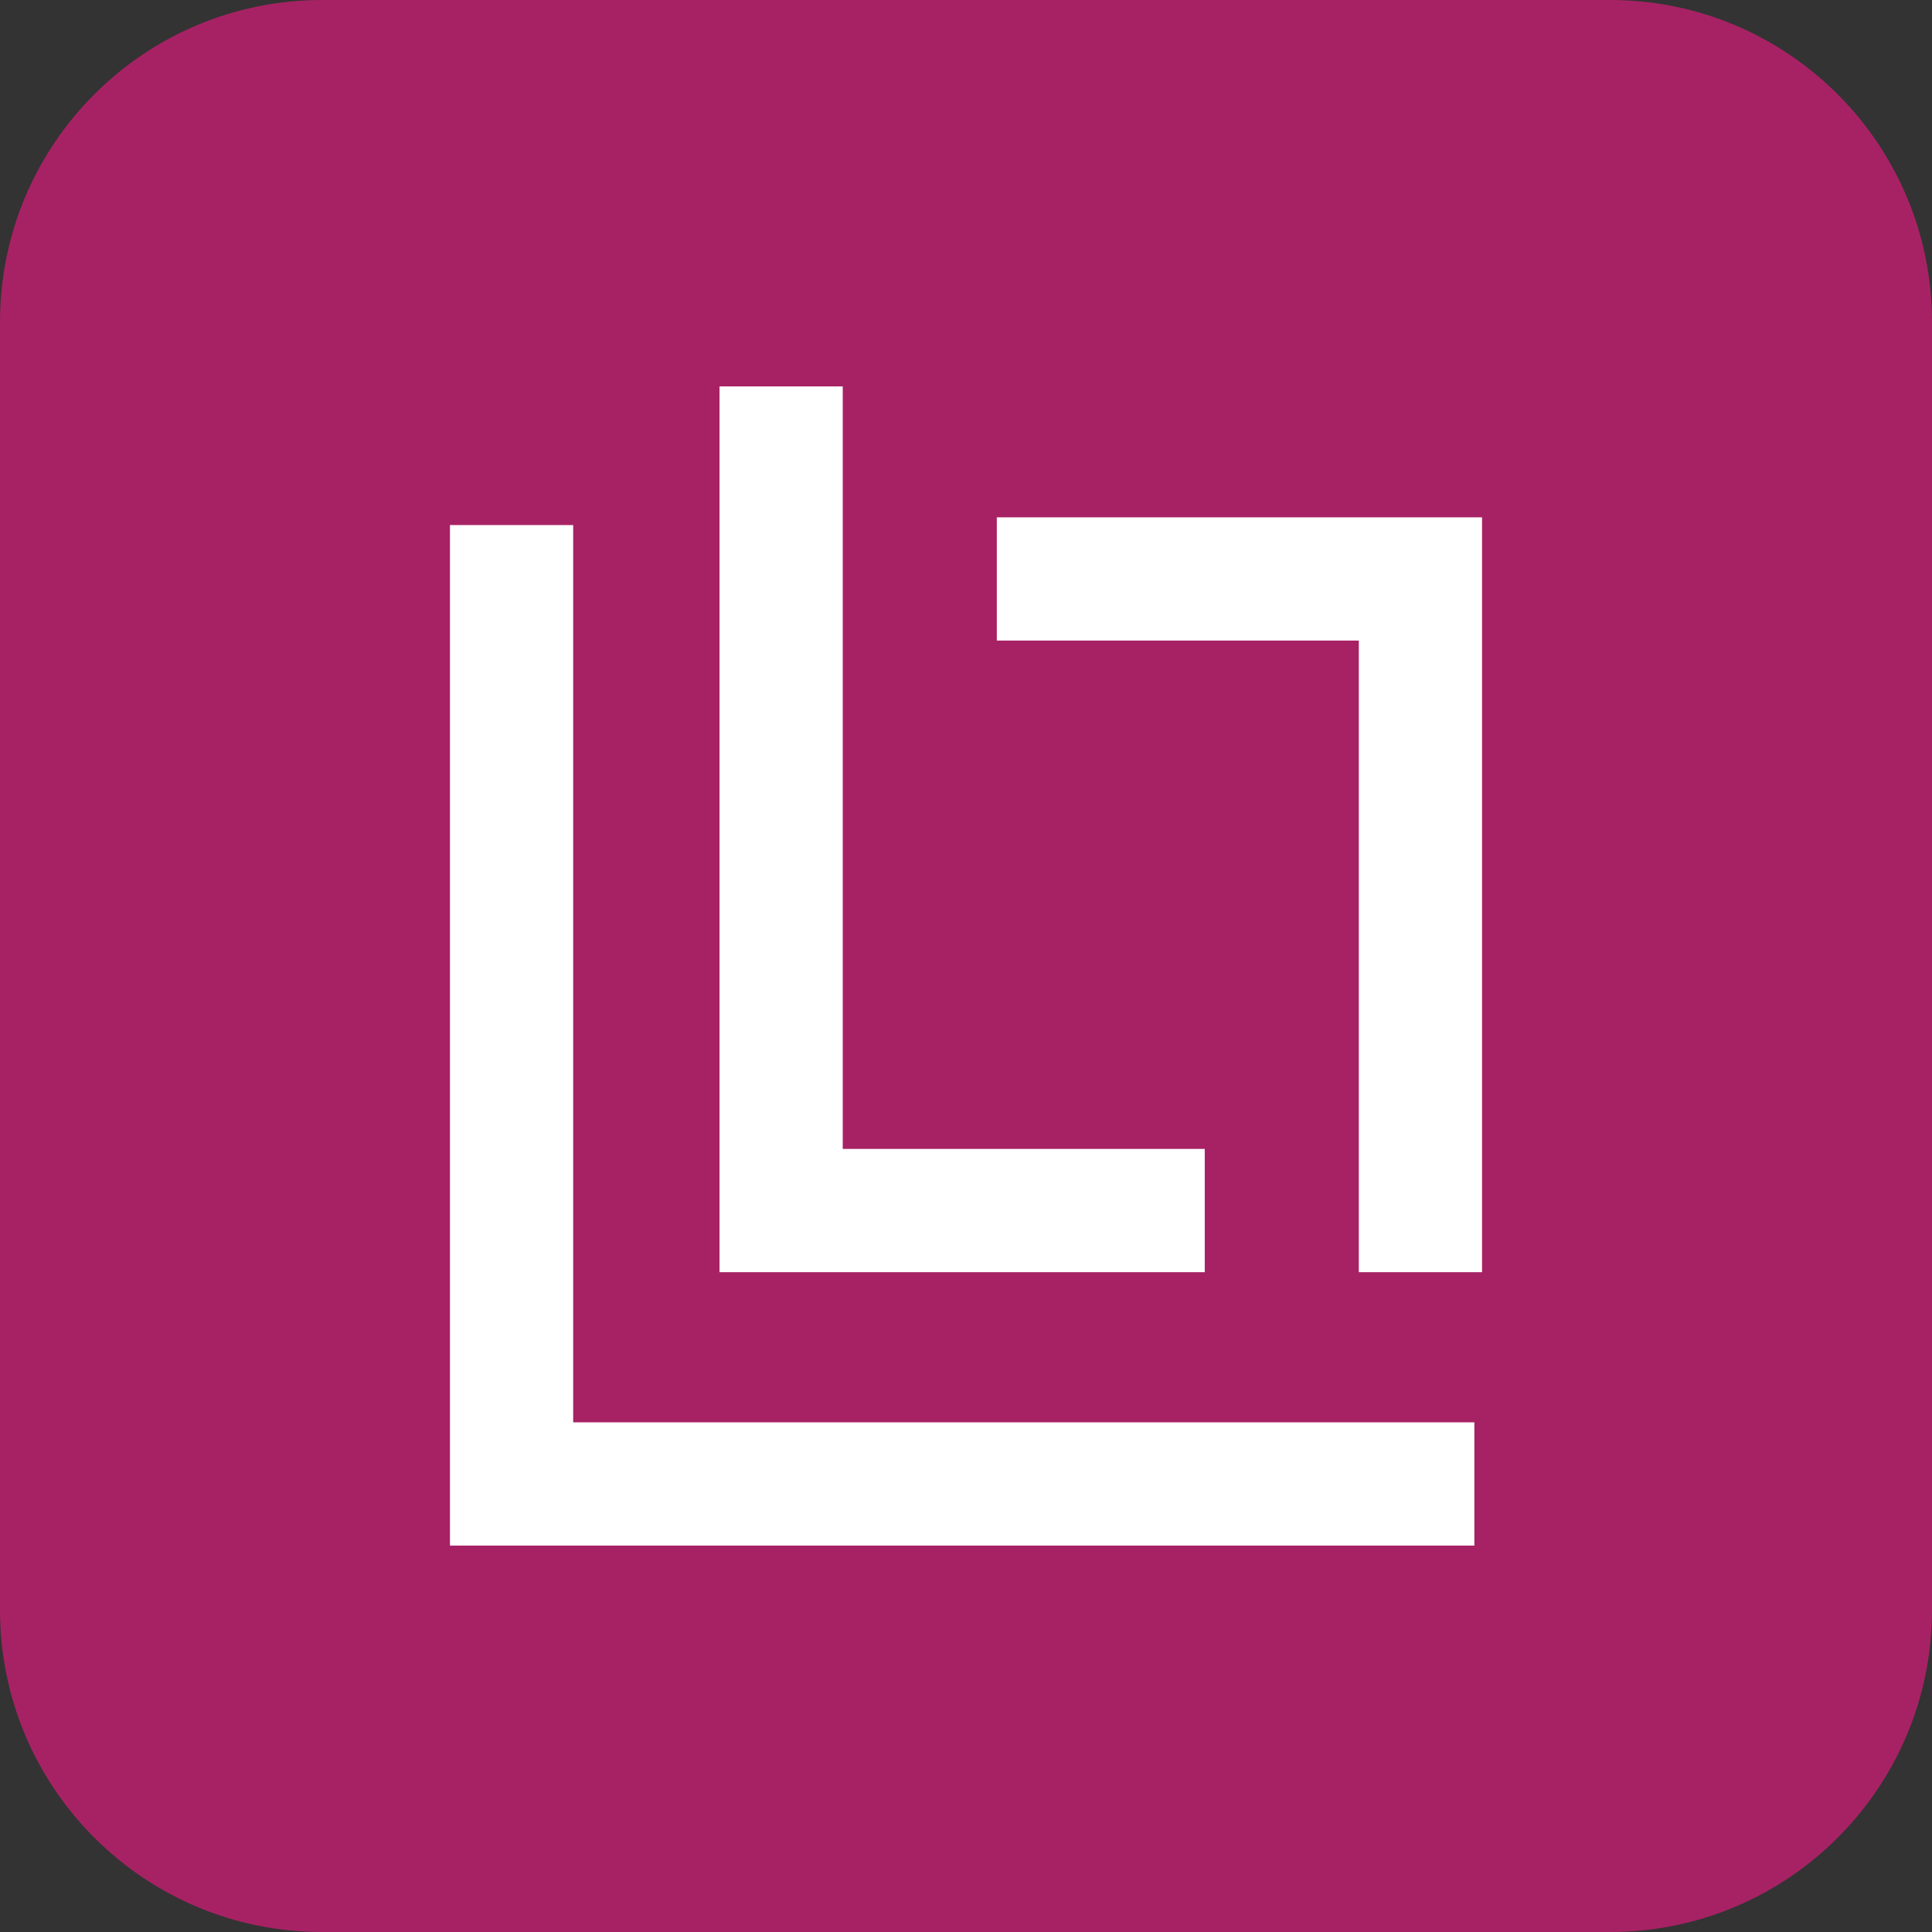 <svg width="40" height="40" viewBox="0 0 40 40" fill="none" xmlns="http://www.w3.org/2000/svg">
<rect x="0" y="0" width="40" height="40" fill="#333333" stroke="none"/>
<g clip-path="url(#clip0_4047_11854)">
<path d="M33.333 0H6.667C2.985 0 0 2.985 0 6.667V33.333C0 37.015 2.985 40 6.667 40H33.333C37.015 40 40 37.015 40 33.333V6.667C40 2.985 37.015 0 33.333 0Z" fill="#A72264"/>
<path fill-rule="evenodd" clip-rule="evenodd" d="M9.316 10.871H11.867V29.448H30.525V32H9.316V10.871Z" fill="white"/>
<path fill-rule="evenodd" clip-rule="evenodd" d="M14.897 8H17.448V23.787H24.943V26.339H14.897V8Z" fill="white"/>
<path fill-rule="evenodd" clip-rule="evenodd" d="M30.684 26.339H28.133V13.262H20.638V10.711H30.684V26.339Z" fill="white"/>
</g>
<defs>
<clipPath id="clip0_4047_11854">
<rect width="40" height="40" fill="white"/>
</clipPath>
</defs>
</svg>

